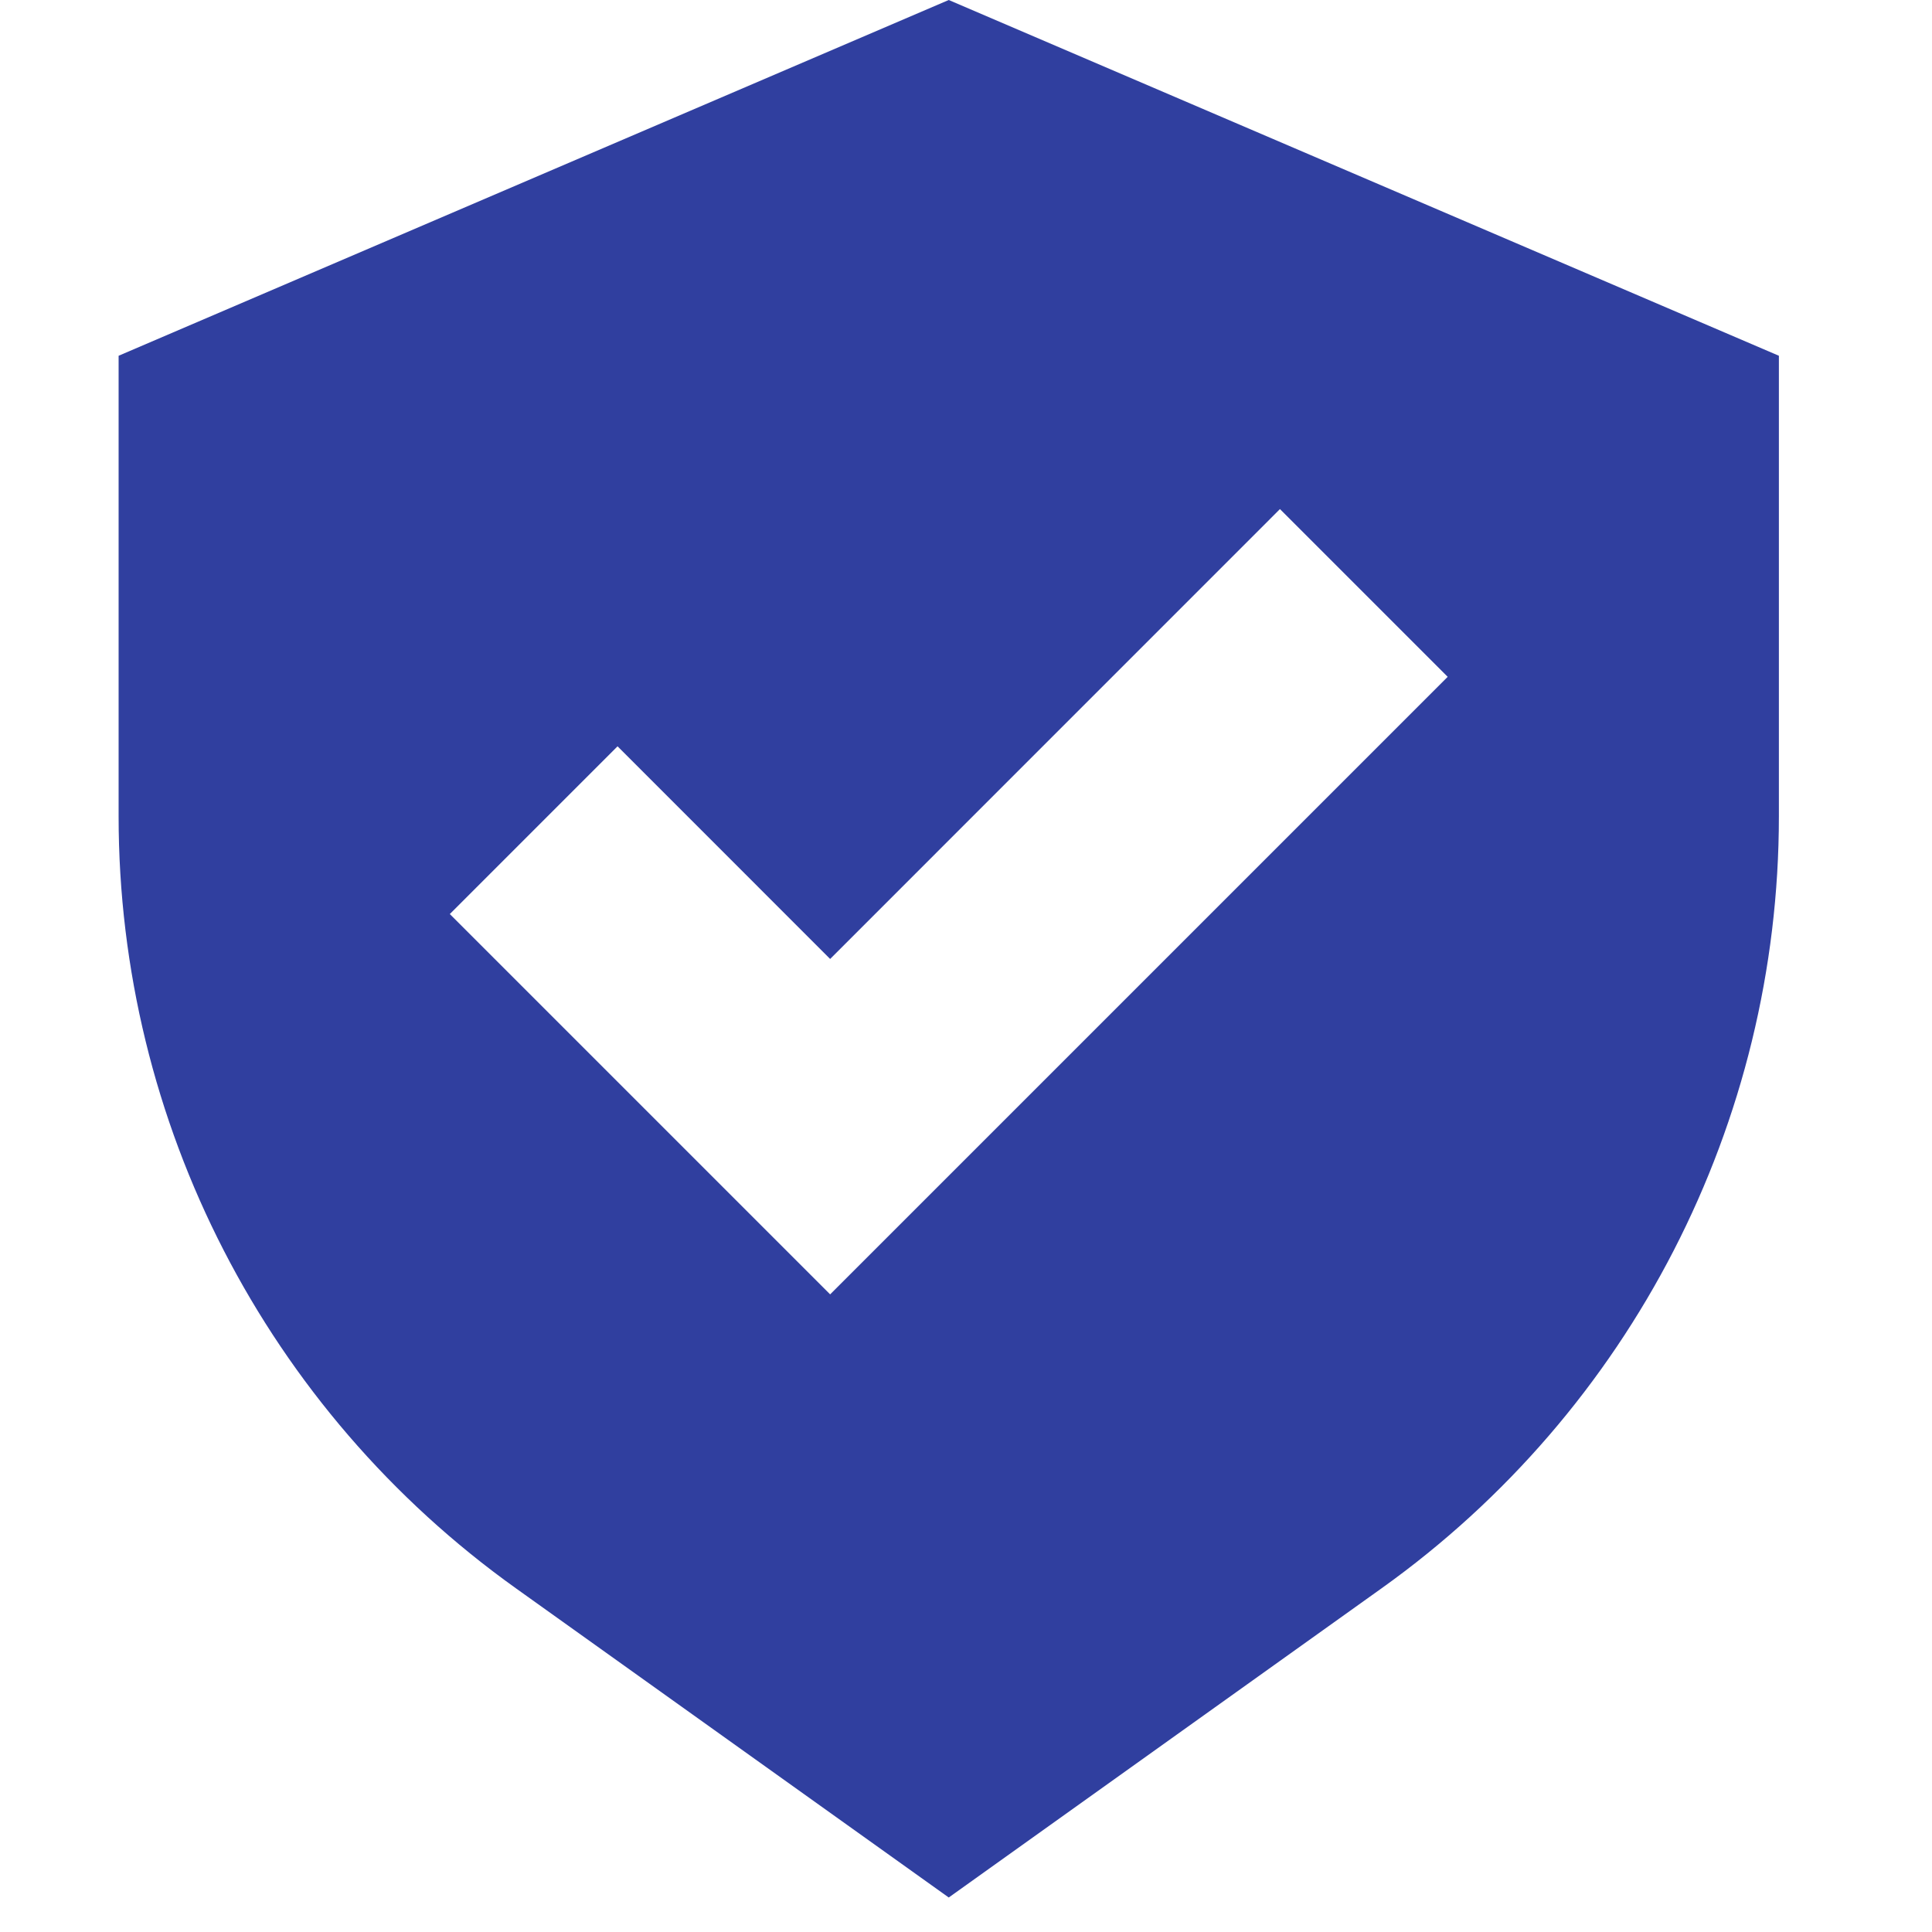 <svg width="28" height="28" viewBox="0 0 28 28" fill="none" xmlns="http://www.w3.org/2000/svg">
<g clip-path="url(#clip0_392_306)">
<path fill-rule="evenodd" clip-rule="evenodd" d="M13.75 27.5L7.477 23.019C3.863 20.438 1.719 16.271 1.719 11.83V5.156L13.75 0L25.781 5.156V11.83C25.781 16.271 23.637 20.438 20.023 23.019L13.75 27.5ZM20.981 9.809L18.55 7.378L12.031 13.898L8.95 10.816L6.519 13.247L12.031 18.759L20.981 9.809Z" fill="#303F9F"/>
</g>
<defs>
<clipPath id="clip0_392_306">
<rect width="27.5" height="27.5" fill="white"/>
</clipPath>
</defs>
</svg>
